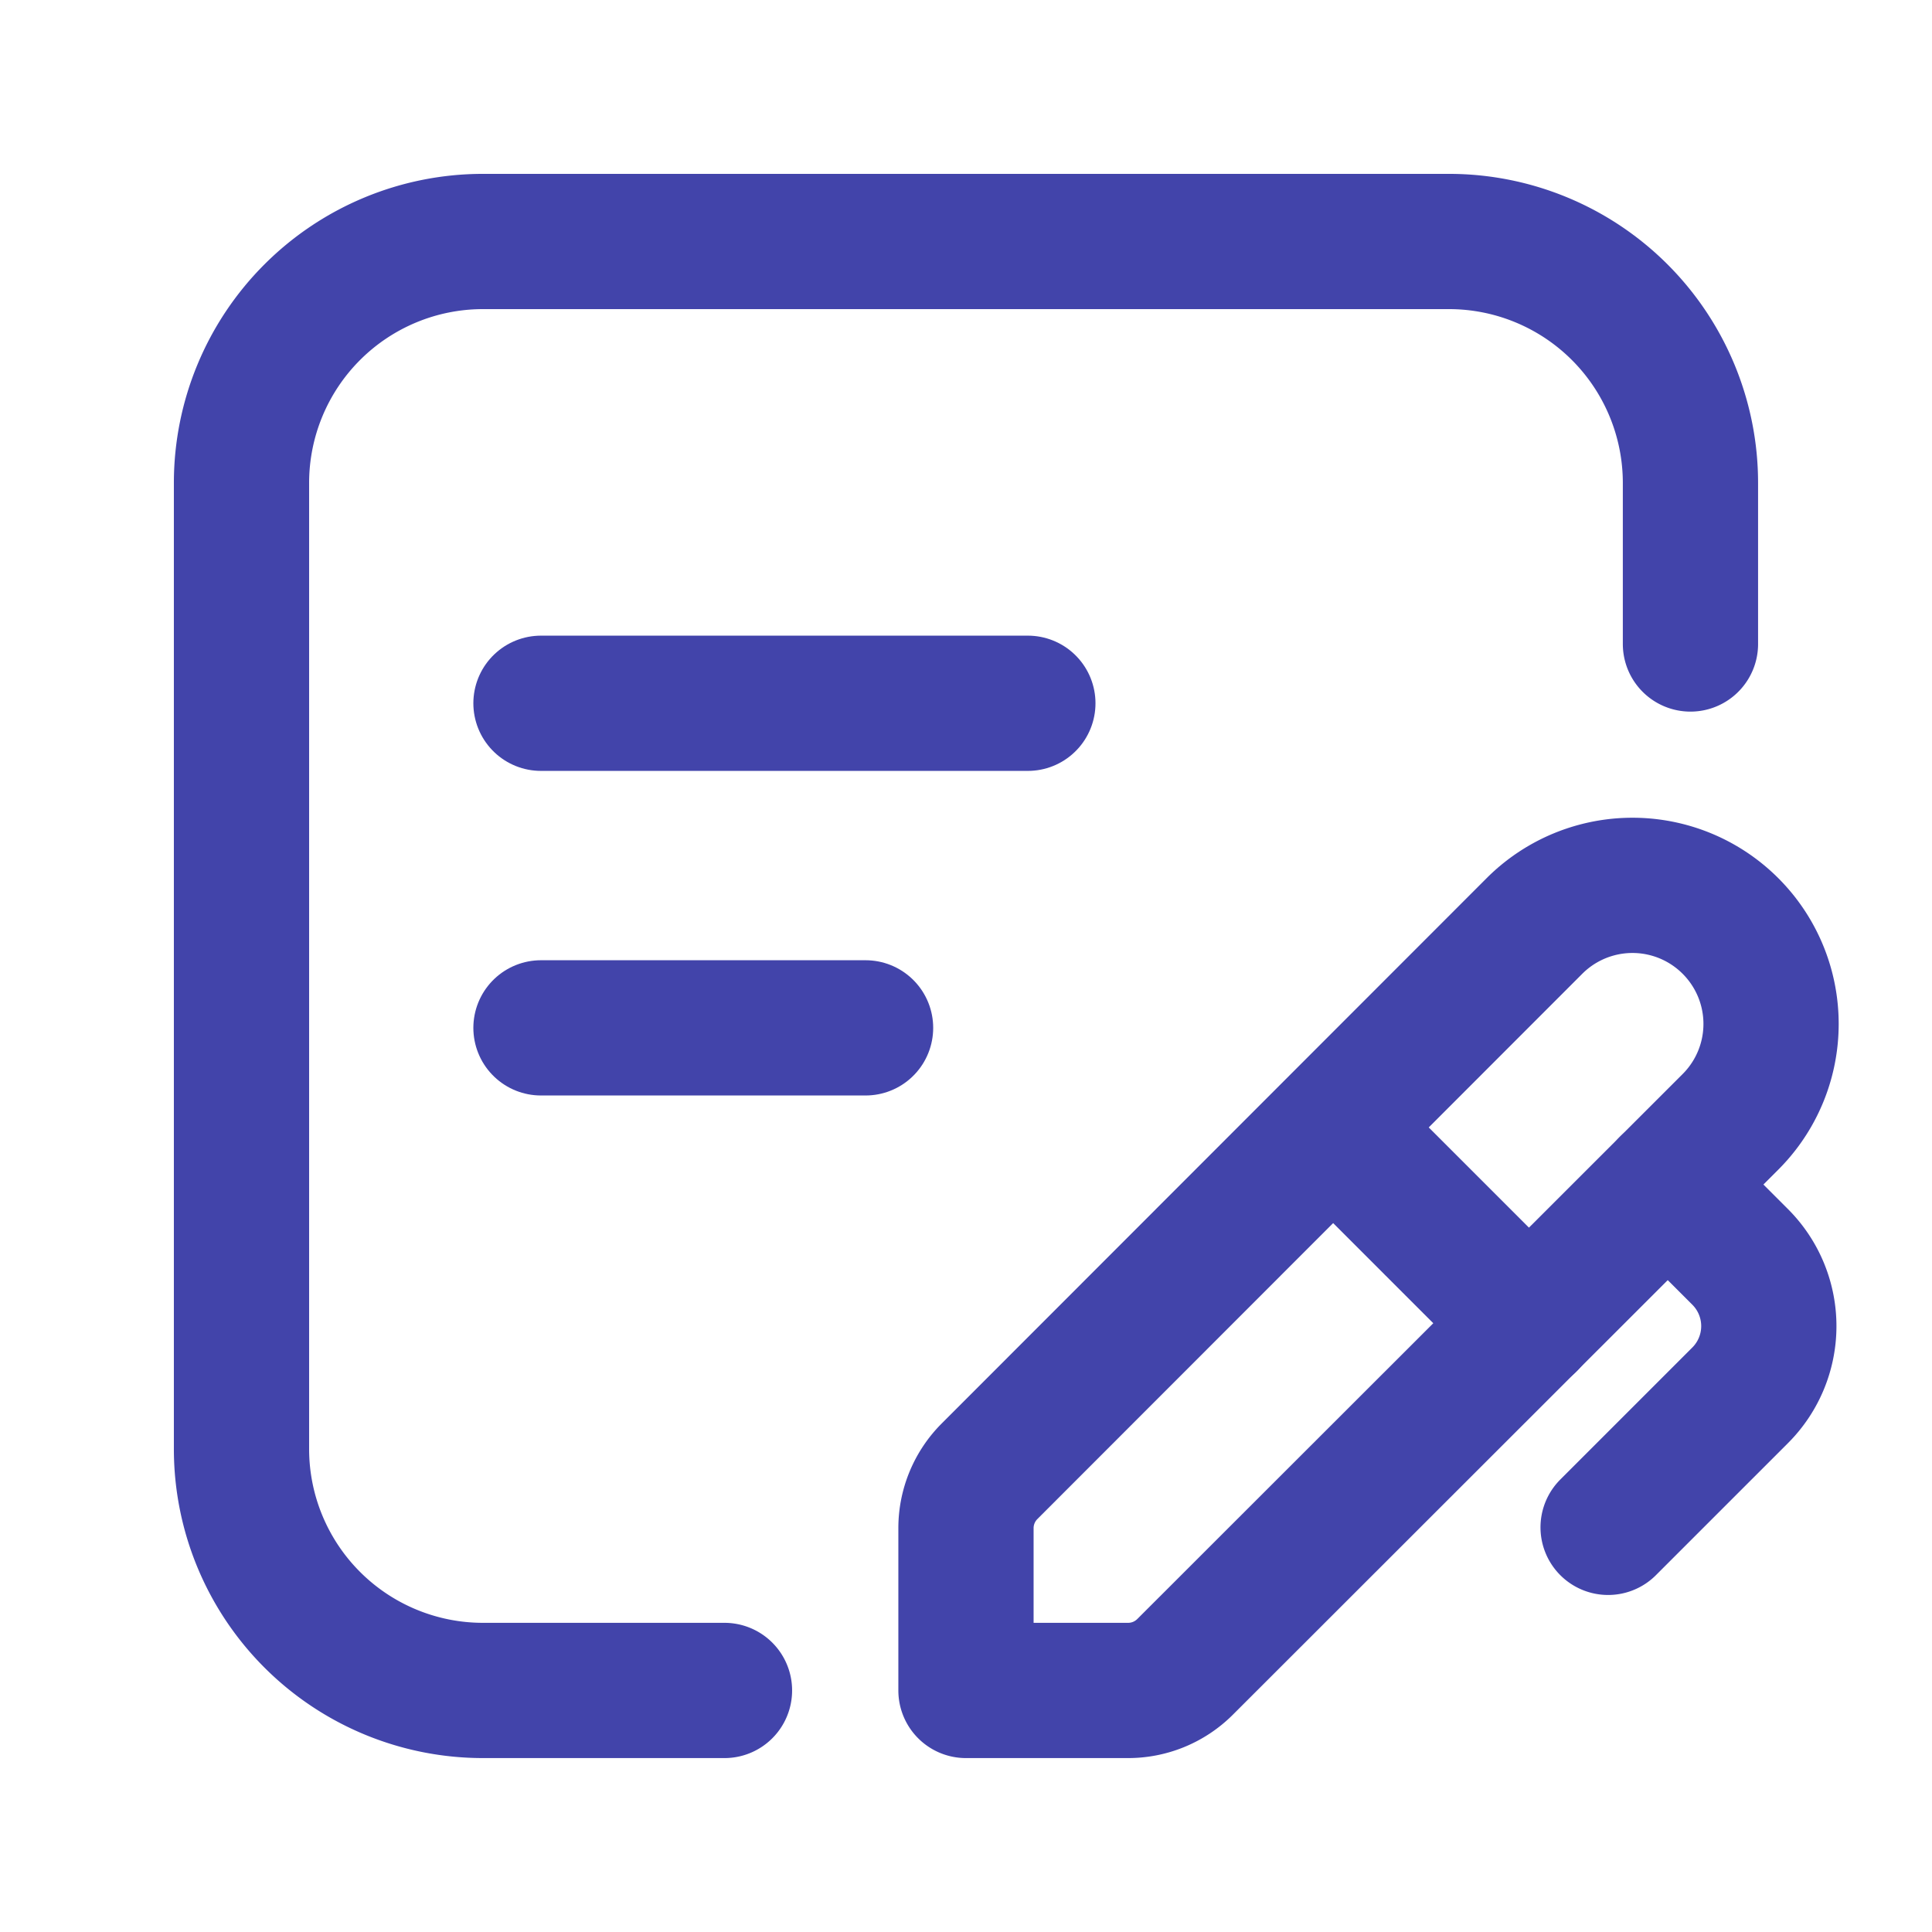 <svg xmlns="http://www.w3.org/2000/svg" width="35.713" height="35.713" viewBox="0 0 35.713 35.713"><g transform="translate(0 0.031)"><path id="Pfad_6491" data-name="Pfad 6491" d="M16.05,25.413A1.488,1.488,0,0,1,15,25.849H12v-3a1.488,1.488,0,0,1,.436-1.052l10.073-10.08a2.561,2.561,0,0,1,3.622,0h0a2.559,2.559,0,0,1,0,3.622Z" transform="translate(5.856 5.368)" fill="none" stroke="#4244aa" stroke-linecap="round" stroke-linejoin="round" stroke-width="2.5"></path><path id="Pfad_6492" data-name="Pfad 6492" d="M16.564,13.978l3.616,3.616" transform="translate(8.084 6.837)" fill="none" stroke="#4244aa" stroke-linecap="round" stroke-linejoin="round" stroke-width="2.5"></path><path id="Pfad_6493" data-name="Pfad 6493" d="M21.08,14.684l1.339,1.339h0a1.809,1.809,0,0,1,0,2.556l-2.442,2.442" transform="translate(9.749 7.181)" fill="none" stroke="#4244aa" stroke-linecap="round" stroke-linejoin="round" stroke-width="2.5"></path><line id="Linie_656" data-name="Linie 656" x2="9" transform="translate(10 12.969)" fill="none" stroke="#4244aa" stroke-linecap="round" stroke-linejoin="round" stroke-width="2.5"></line><line id="Linie_657" data-name="Linie 657" x2="6" transform="translate(10 18.969)" fill="none" stroke="#4244aa" stroke-linecap="round" stroke-linejoin="round" stroke-width="2.5"></line><path id="Pfad_6494" data-name="Pfad 6494" d="M11.928,29.753H7.464A4.464,4.464,0,0,1,3,25.289V7.433A4.464,4.464,0,0,1,7.464,2.969H25.32a4.464,4.464,0,0,1,4.464,4.464v2.976" transform="translate(1.464 1.464)" fill="none" stroke="#4244aa" stroke-linecap="round" stroke-linejoin="round" stroke-width="2.5"></path><path id="Pfad_6495" data-name="Pfad 6495" d="M0,35.682V-.031H35.713V35.682Z" fill="none"></path></g></svg>